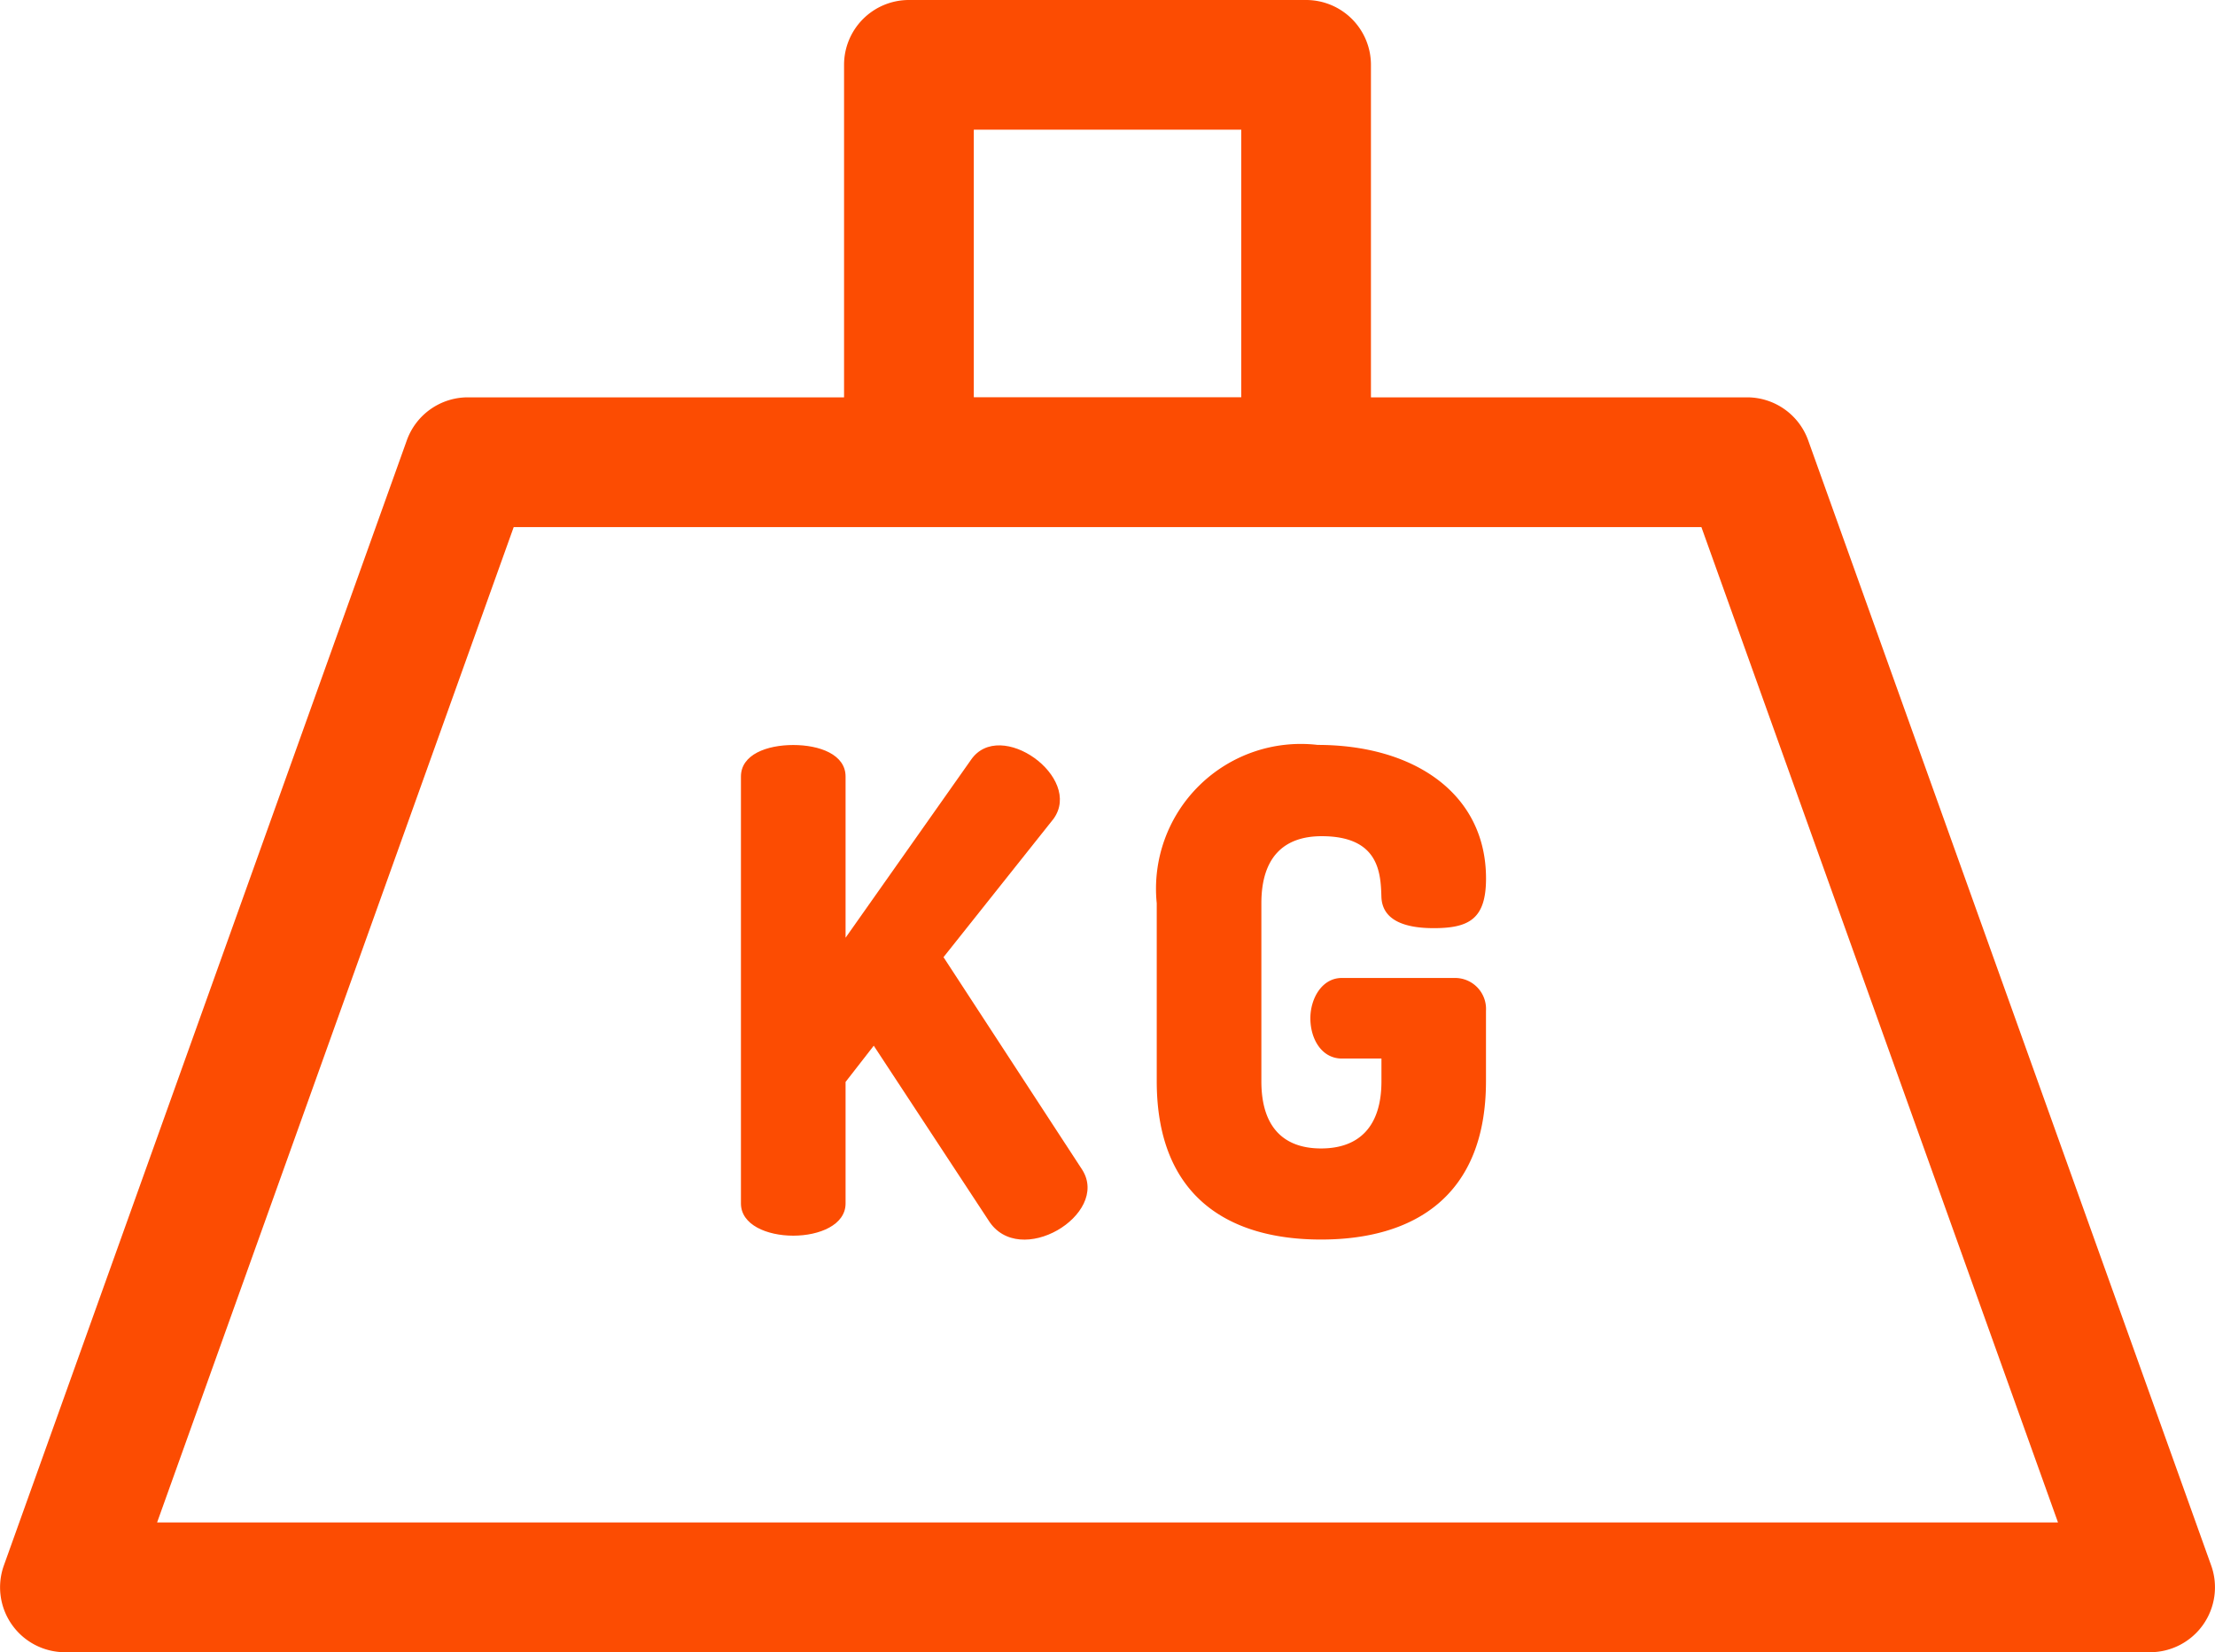<svg xmlns="http://www.w3.org/2000/svg" viewBox="0 0 45.344 33.831">
  <defs>
    <style>
      .cls-1 {
        fill: rgb( 252, 76, 2);
      }
    </style>
  </defs>
  <g id="Group_42" data-name="Group 42" transform="translate(-324 -857)">
    <g id="Group_7" data-name="Group 7" transform="translate(324 857)">
      <g id="Group_6" data-name="Group 6" transform="translate(0 0)">
        <path id="Path_22" data-name="Path 22" class="cls-1" d="M45.266,97.055,37.016,74.017a1.329,1.329,0,0,0-1.251-.881h-7.7V66.328A1.328,1.328,0,0,0,26.738,65H18.607a1.328,1.328,0,0,0-1.328,1.328v6.808h-7.7a1.328,1.328,0,0,0-1.251.881L.079,97.055a1.329,1.329,0,0,0,1.251,1.776H44.015A1.329,1.329,0,0,0,45.266,97.055Zm-25.331-29.4H25.41v5.479H19.935ZM3.216,96.174l7.3-20.381H34.83l7.3,20.381Z" transform="translate(0 -65)"/>
      </g>
    </g>
    <g id="Group_9" data-name="Group 9" transform="translate(339.17 872.256)">
      <g id="Group_8" data-name="Group 8" transform="translate(0 0)">
        <path id="Path_23" data-name="Path 23" class="cls-1" d="M178.276,245.96l-2.842-4.357,2.251-2.831c.615-.847-1.093-2.077-1.689-1.209l-2.567,3.642v-3.3c0-.454-.535-.646-1.071-.646s-1.071.192-1.071.646v8.741c0,.44.535.66,1.071.66s1.071-.22,1.071-.66v-2.488l.577-.742,2.347,3.573C176.982,248,178.846,246.872,178.276,245.96Z" transform="translate(-171.289 -237.26)"/>
      </g>
    </g>
    <g id="Group_11" data-name="Group 11" transform="translate(347.681 872.256)">
      <g id="Group_10" data-name="Group 10" transform="translate(0 0)">
        <path id="Path_24" data-name="Path 24" class="cls-1" d="M273.489,242.029h-2.306c-.412,0-.645.426-.645.825,0,.426.233.825.645.825h.81v.467c0,.935-.467,1.374-1.236,1.374s-1.222-.44-1.222-1.374V240.5c0-.935.453-1.374,1.235-1.374,1.167,0,1.208.742,1.222,1.237s.494.646,1.071.646c.728,0,1.071-.192,1.071-1.017,0-1.745-1.483-2.735-3.446-2.735a2.965,2.965,0,0,0-3.295,3.243v3.642c0,2.364,1.469,3.243,3.363,3.243s3.377-.88,3.377-3.243V242.7A.634.634,0,0,0,273.489,242.029Z" transform="translate(-267.394 -237.26)"/>
      </g>
    </g>
  </g>
</svg>
